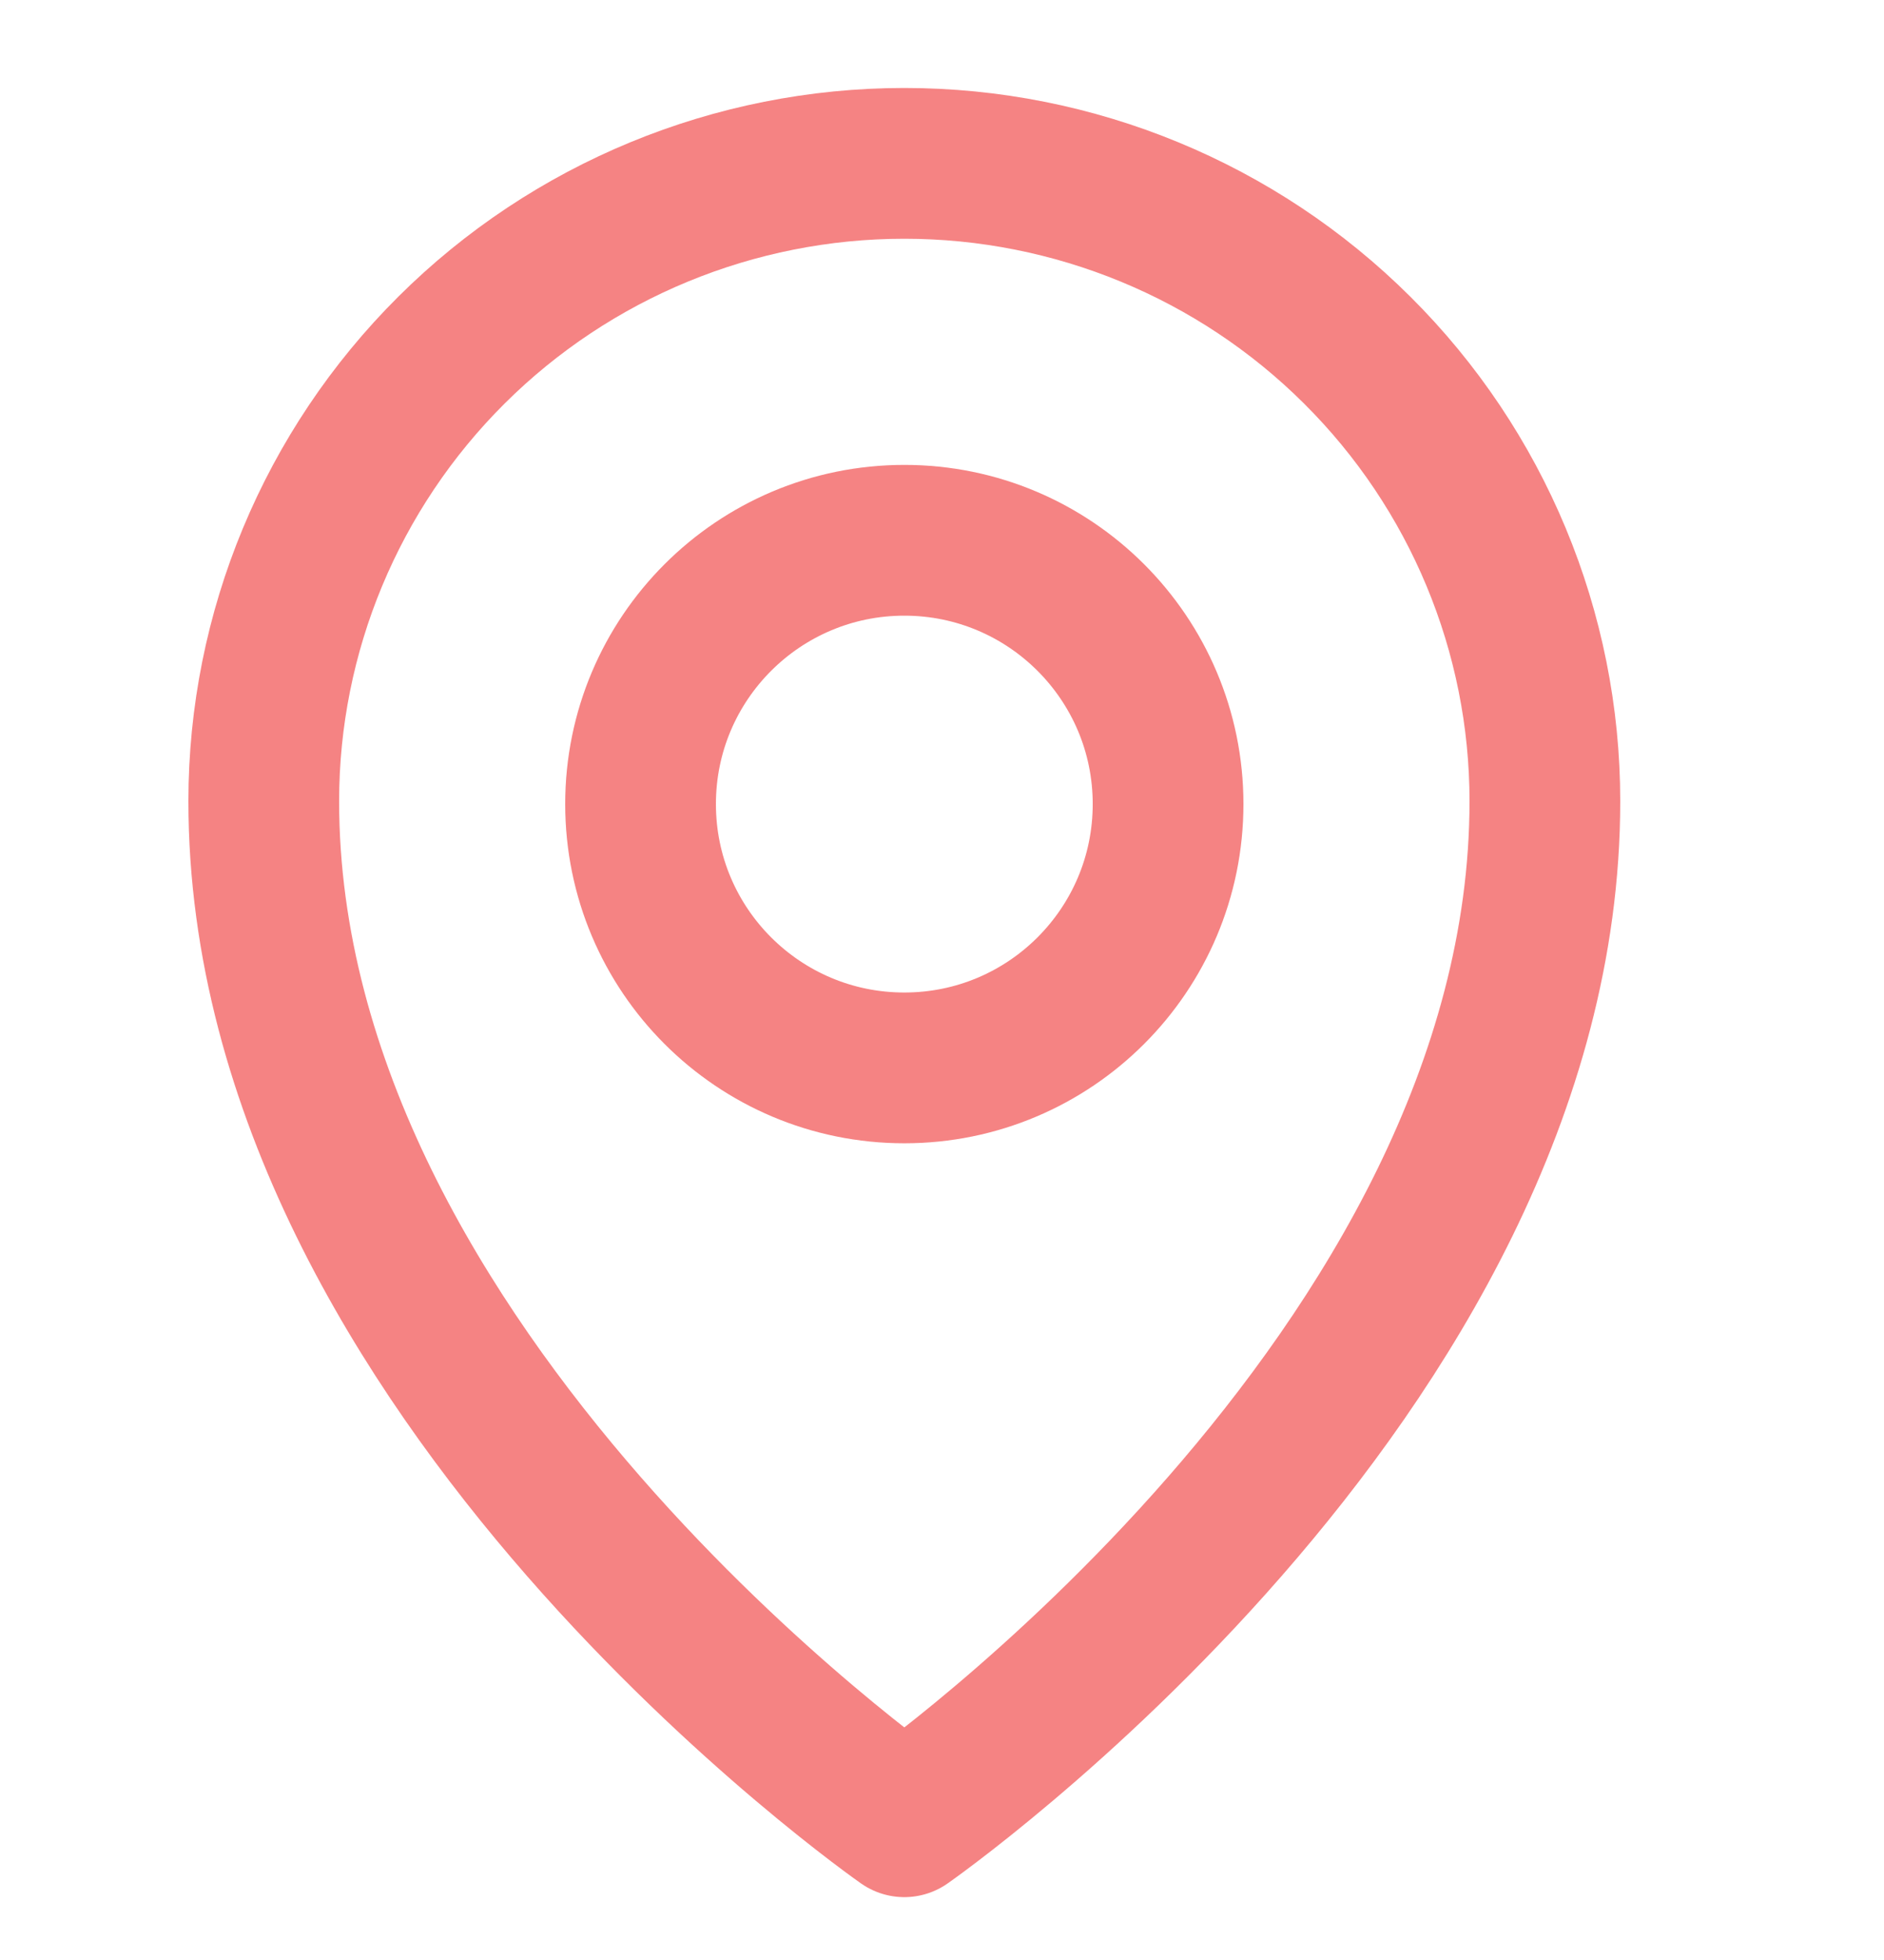 <svg width="25" height="26" viewBox="0 0 25 26" fill="none" xmlns="http://www.w3.org/2000/svg">
<path d="M12 14.166C13.933 14.166 15.5 12.6 15.5 10.666C15.5 8.734 13.933 7.167 12 7.167C10.067 7.167 8.5 8.734 8.5 10.666C8.5 12.6 10.067 14.166 12 14.166Z" stroke="#EE3131" stroke-opacity="0.6" stroke-width="2" stroke-linecap="round" stroke-linejoin="round"/>
<path d="M20.5 10.628C20.5 18.243 12 24.166 12 24.166C12 24.166 3.5 18.243 3.5 10.628C3.5 8.384 4.396 6.232 5.99 4.645C7.584 3.058 9.746 2.167 12 2.167C14.254 2.167 16.416 3.058 18.01 4.645C19.605 6.232 20.5 8.384 20.5 10.628V10.628Z" stroke="#EE3131" stroke-opacity="0.6" stroke-width="2" stroke-linecap="round" stroke-linejoin="round"/>
</svg>
